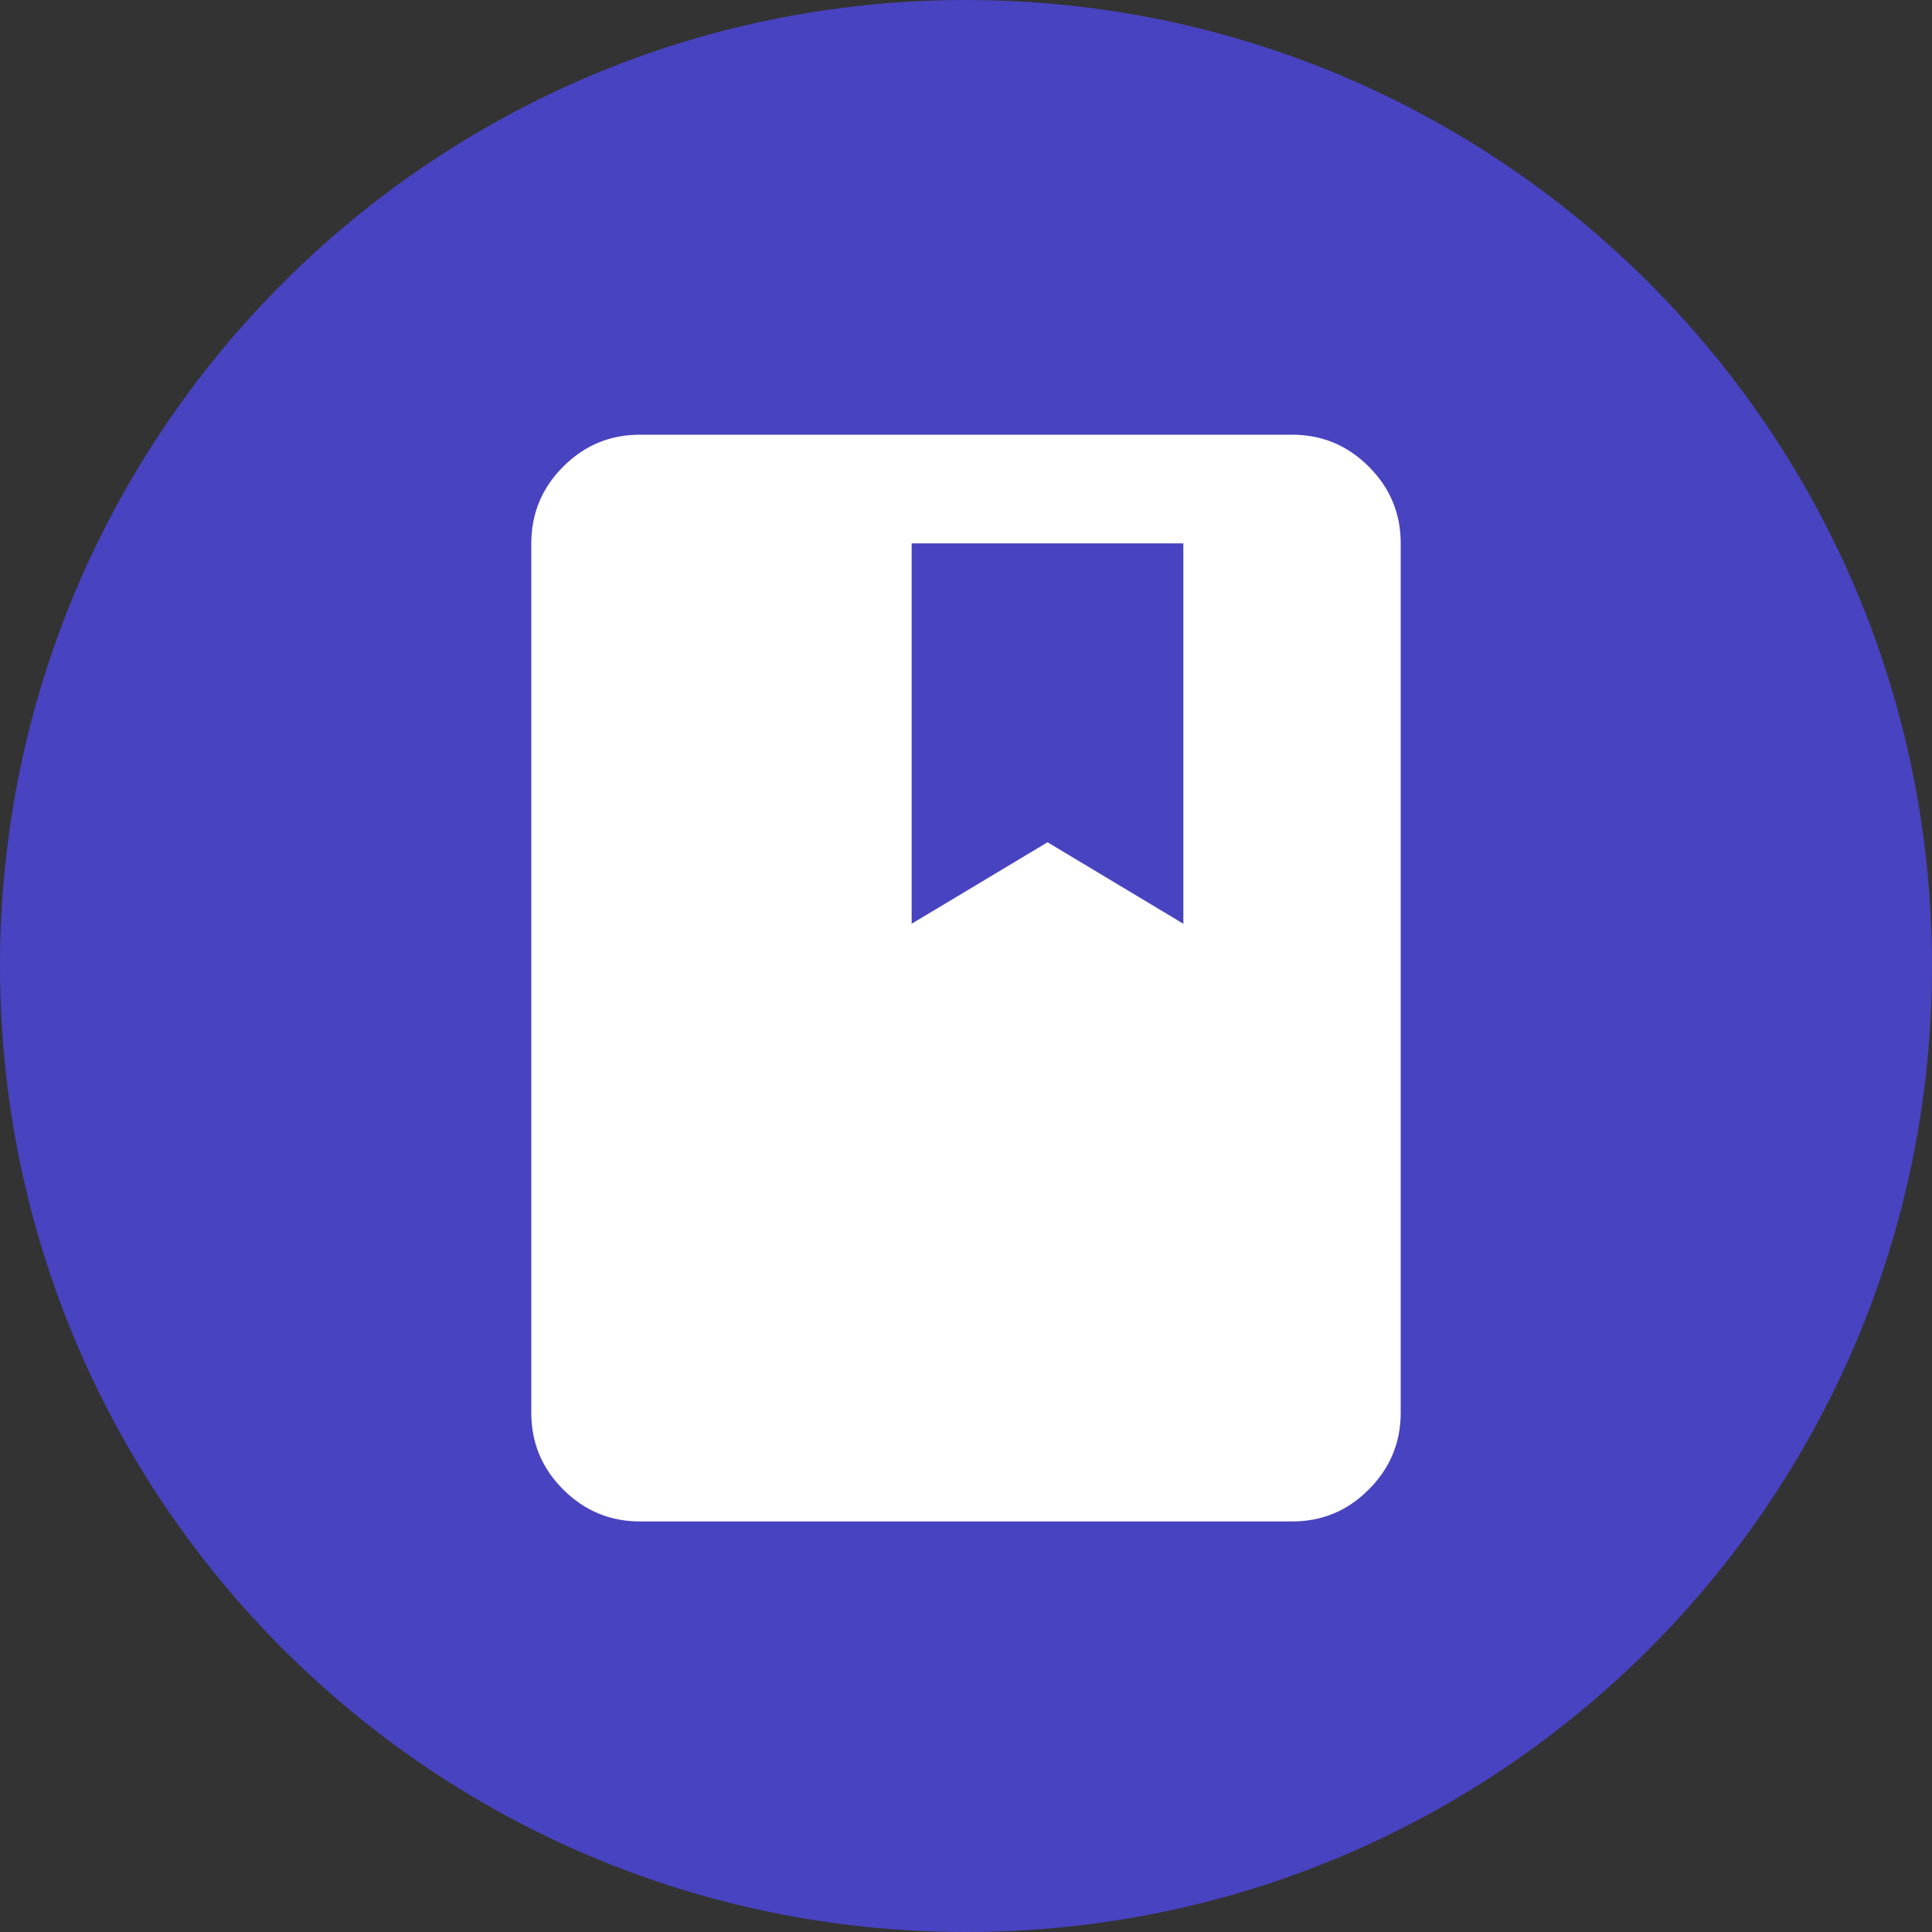 <?xml version="1.0" encoding="UTF-8"?> <svg xmlns="http://www.w3.org/2000/svg" width="40" height="40" viewBox="0 0 40 40" fill="none"><rect x="0" y="0" width="40" height="40" fill="#333333" stroke="none"/> <path d="M40 20C40 31.046 31.046 40 20 40C8.954 40 0 31.046 0 20C0 8.954 8.954 0 20 0C31.046 0 40 8.954 40 20Z" fill="#514AFF" fill-opacity="0.69"></path> <path d="M13.25 31.5C12.631 31.5 12.101 31.279 11.66 30.838C11.219 30.398 10.999 29.868 11 29.25V11.25C11 10.631 11.22 10.101 11.662 9.66C12.102 9.219 12.632 8.999 13.25 9H26.75C27.369 9 27.899 9.22 28.34 9.662C28.781 10.102 29.001 10.632 29 11.25V29.25C29 29.869 28.779 30.399 28.338 30.84C27.898 31.281 27.368 31.501 26.75 31.5H13.25ZM18.875 19.125L21.688 17.438L24.5 19.125V11.25H18.875V19.125Z" fill="white"></path> </svg> 